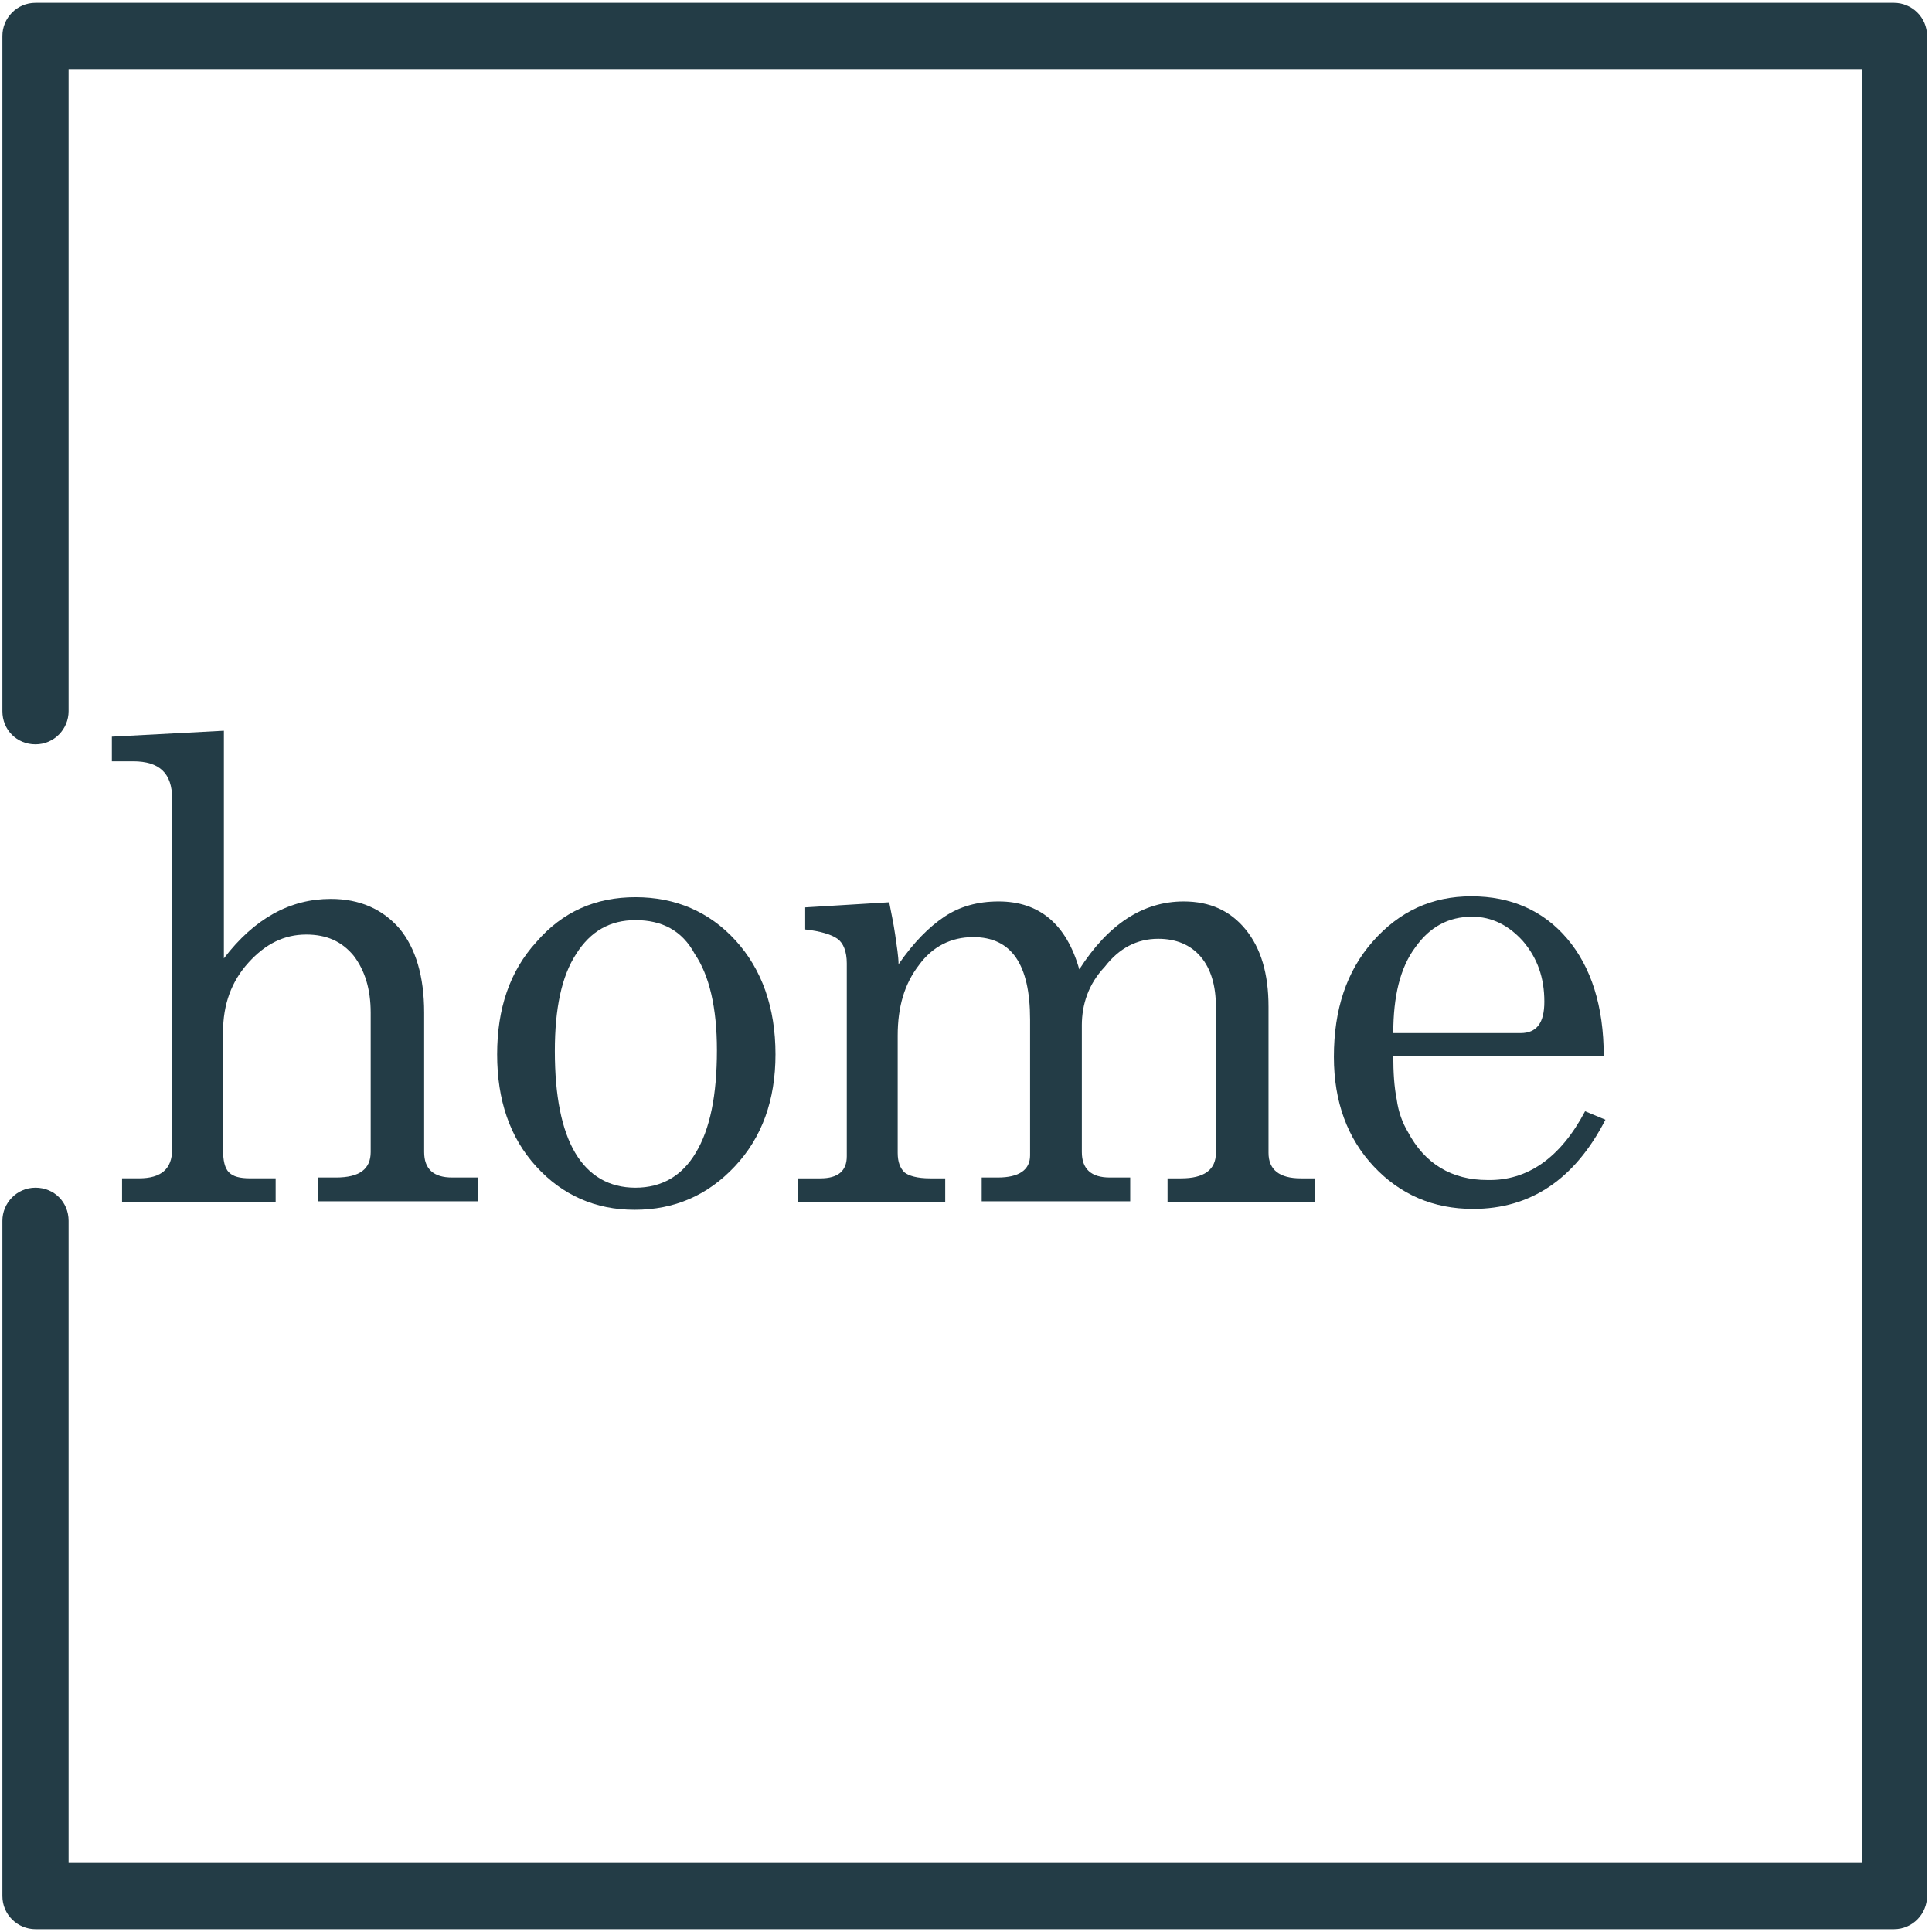 <svg fill="none" height="120" viewBox="0 0 120 120" width="120" xmlns="http://www.w3.org/2000/svg"><g fill="#233c46"><path clip-rule="evenodd" d="m4.26 4.289v39.884c0 1.108-.896 2.058-2.056 2.058s-2.056-.897-2.056-2.058v-41.941c0-1.108.896-2.058 2.056-2.058h115.434c1.107 0 2.056.897 2.056 2.058v115.536c0 1.108-.897 2.058-2.056 2.058h-115.434c-1.107 0-2.056-.897-2.056-2.058v-41.941c0-1.108.896-2.058 2.056-2.058s2.056.897 2.056 2.058v39.884h111.375v-111.422z" fill-rule="evenodd"/><path d="m6.948 47.18v-1.424l6.958-.369v14.139c1.898-2.479 4.111-3.693 6.641-3.693 1.792 0 3.215.633 4.269 1.846 1.002 1.213 1.529 2.954 1.529 5.223v8.652c0 1.055.58 1.583 1.739 1.583h1.581v1.477h-9.909v-1.477h1.107c1.476 0 2.161-.528 2.161-1.583v-8.652c0-1.477-.369-2.638-1.054-3.535-.738-.897-1.687-1.319-2.952-1.319-1.371 0-2.53.58-3.584 1.741s-1.581 2.585-1.581 4.326v7.28c0 .686.105 1.161.369 1.424.264.264.685.369 1.318.369h1.581v1.477h-9.54v-1.477h1.054c1.37 0 2.056-.58 2.056-1.794v-21.788c0-1.583-.791-2.321-2.425-2.321h-1.318z"/><path d="m39.47 55.727c2.477 0 4.586.897 6.22 2.691s2.477 4.168 2.477 7.069c0 2.849-.843 5.17-2.53 6.964s-3.742 2.691-6.22 2.691c-2.425 0-4.48-.897-6.114-2.691s-2.425-4.115-2.425-6.964c0-2.849.791-5.17 2.425-6.964 1.634-1.899 3.69-2.796 6.167-2.796zm0 1.425c-1.581 0-2.794.686-3.69 2.11-.896 1.372-1.318 3.376-1.318 6.014 0 2.796.422 4.906 1.265 6.331.843 1.424 2.108 2.163 3.742 2.163s2.899-.739 3.742-2.163c.896-1.477 1.318-3.587 1.318-6.383 0-2.638-.474-4.643-1.371-5.962-.791-1.477-2.056-2.11-3.69-2.11z"/><path d="m67.195 63.693v7.861c0 1.055.58 1.583 1.739 1.583h1.265v1.477h-9.224v-1.477h1.002c1.318 0 2.003-.475 2.003-1.372v-8.441c0-3.429-1.16-5.117-3.532-5.117-1.37 0-2.53.58-3.373 1.741-.896 1.161-1.318 2.585-1.318 4.379v7.28c0 .58.158.95.422 1.213.264.211.791.369 1.581.369h.949v1.477h-9.171v-1.477h1.423c1.107 0 1.634-.475 1.634-1.372v-11.976c0-.739-.211-1.266-.58-1.53-.369-.264-1.054-.475-2.003-.58v-1.372l5.218-.317c.105.58.264 1.266.369 2.005.105.739.211 1.372.211 1.847.949-1.372 1.897-2.321 2.846-2.954.949-.633 2.056-.95 3.373-.95 2.53 0 4.217 1.425 5.007 4.221 1.792-2.796 3.953-4.221 6.483-4.221 1.634 0 2.899.58 3.848 1.741s1.423 2.743 1.423 4.801v9.074c0 1.055.685 1.583 2.003 1.583h.896v1.477h-9.171v-1.477h.843c1.423 0 2.161-.528 2.161-1.583v-9.074c0-1.319-.316-2.374-.949-3.113s-1.529-1.108-2.635-1.108c-1.318 0-2.425.58-3.321 1.741-1.002 1.055-1.423 2.321-1.423 3.64z"/><path d="m98.452 69.021 1.265.527c-1.898 3.693-4.638 5.539-8.223 5.539-2.477 0-4.533-.897-6.167-2.638-1.634-1.741-2.477-4.01-2.477-6.806 0-2.954.791-5.328 2.425-7.175 1.634-1.847 3.637-2.796 6.114-2.796 2.477 0 4.48.897 5.956 2.638 1.476 1.741 2.267 4.168 2.267 7.28h-13.072c0 1.002.053 1.899.211 2.691.105.791.369 1.477.685 2.005 1.054 2.005 2.741 3.007 4.955 3.007 2.477.053 4.533-1.372 6.062-4.273zm-11.912-4.854h7.906c1.002 0 1.476-.633 1.476-1.952 0-1.477-.422-2.691-1.318-3.746-.896-1.002-1.95-1.53-3.163-1.53-1.476 0-2.635.633-3.531 1.899-.949 1.266-1.371 3.06-1.371 5.328z"/></g></svg>
